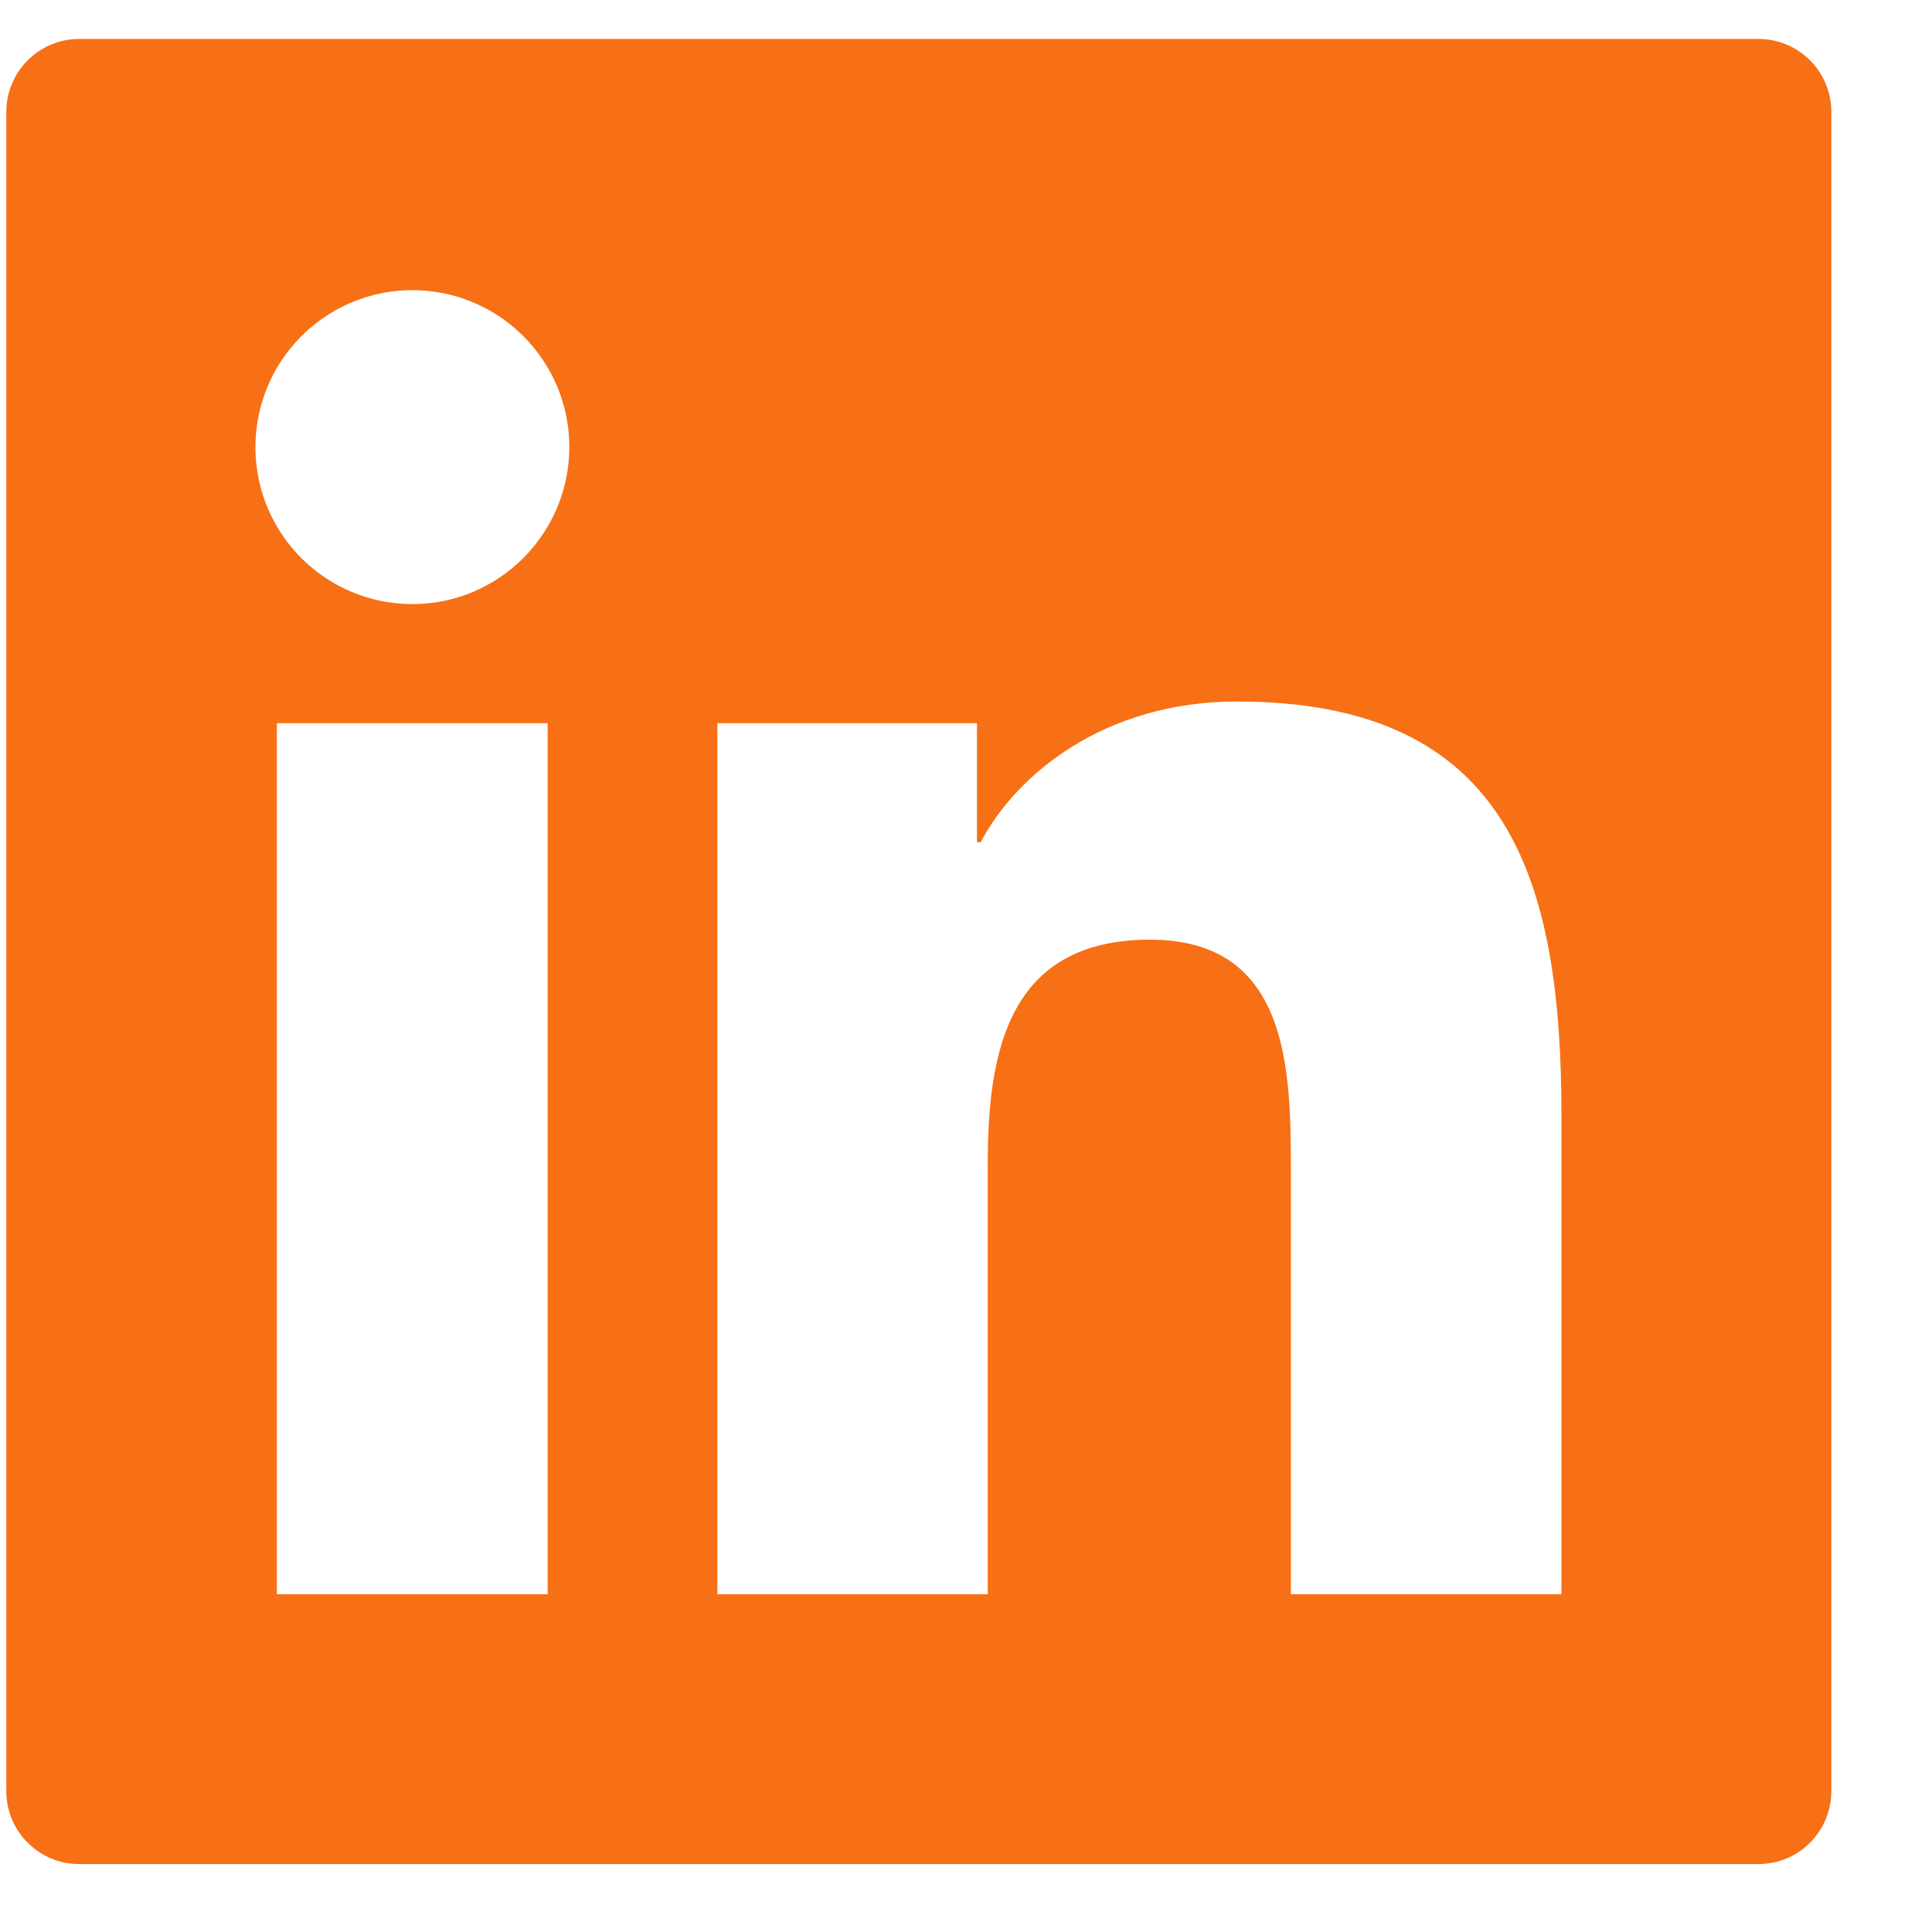 <svg width="19" height="19" viewBox="0 0 19 19" fill="none" xmlns="http://www.w3.org/2000/svg">
<path d="M17.293 0.383H0.78C0.383 0.383 0.062 0.704 0.062 1.101V17.614C0.062 18.011 0.383 18.332 0.78 18.332H17.293C17.69 18.332 18.01 18.011 18.01 17.614V1.101C18.01 0.704 17.69 0.383 17.293 0.383ZM5.386 15.678H2.723V7.112H5.386V15.678ZM4.056 5.941C3.75 5.941 3.452 5.85 3.198 5.681C2.944 5.511 2.746 5.27 2.629 4.988C2.513 4.706 2.482 4.395 2.542 4.096C2.601 3.797 2.748 3.522 2.964 3.306C3.18 3.09 3.455 2.943 3.754 2.883C4.054 2.824 4.364 2.854 4.646 2.971C4.928 3.088 5.169 3.286 5.339 3.54C5.509 3.793 5.599 4.092 5.599 4.397C5.597 5.25 4.906 5.941 4.056 5.941ZM15.356 15.678H12.695V11.511C12.695 10.518 12.678 9.241 11.311 9.241C9.927 9.241 9.714 10.322 9.714 11.44V15.678H7.055V7.112H9.608V8.283H9.644C9.999 7.61 10.867 6.899 12.164 6.899C14.861 6.899 15.356 8.673 15.356 10.98V15.678Z" fill="#F77015"/>
</svg>

